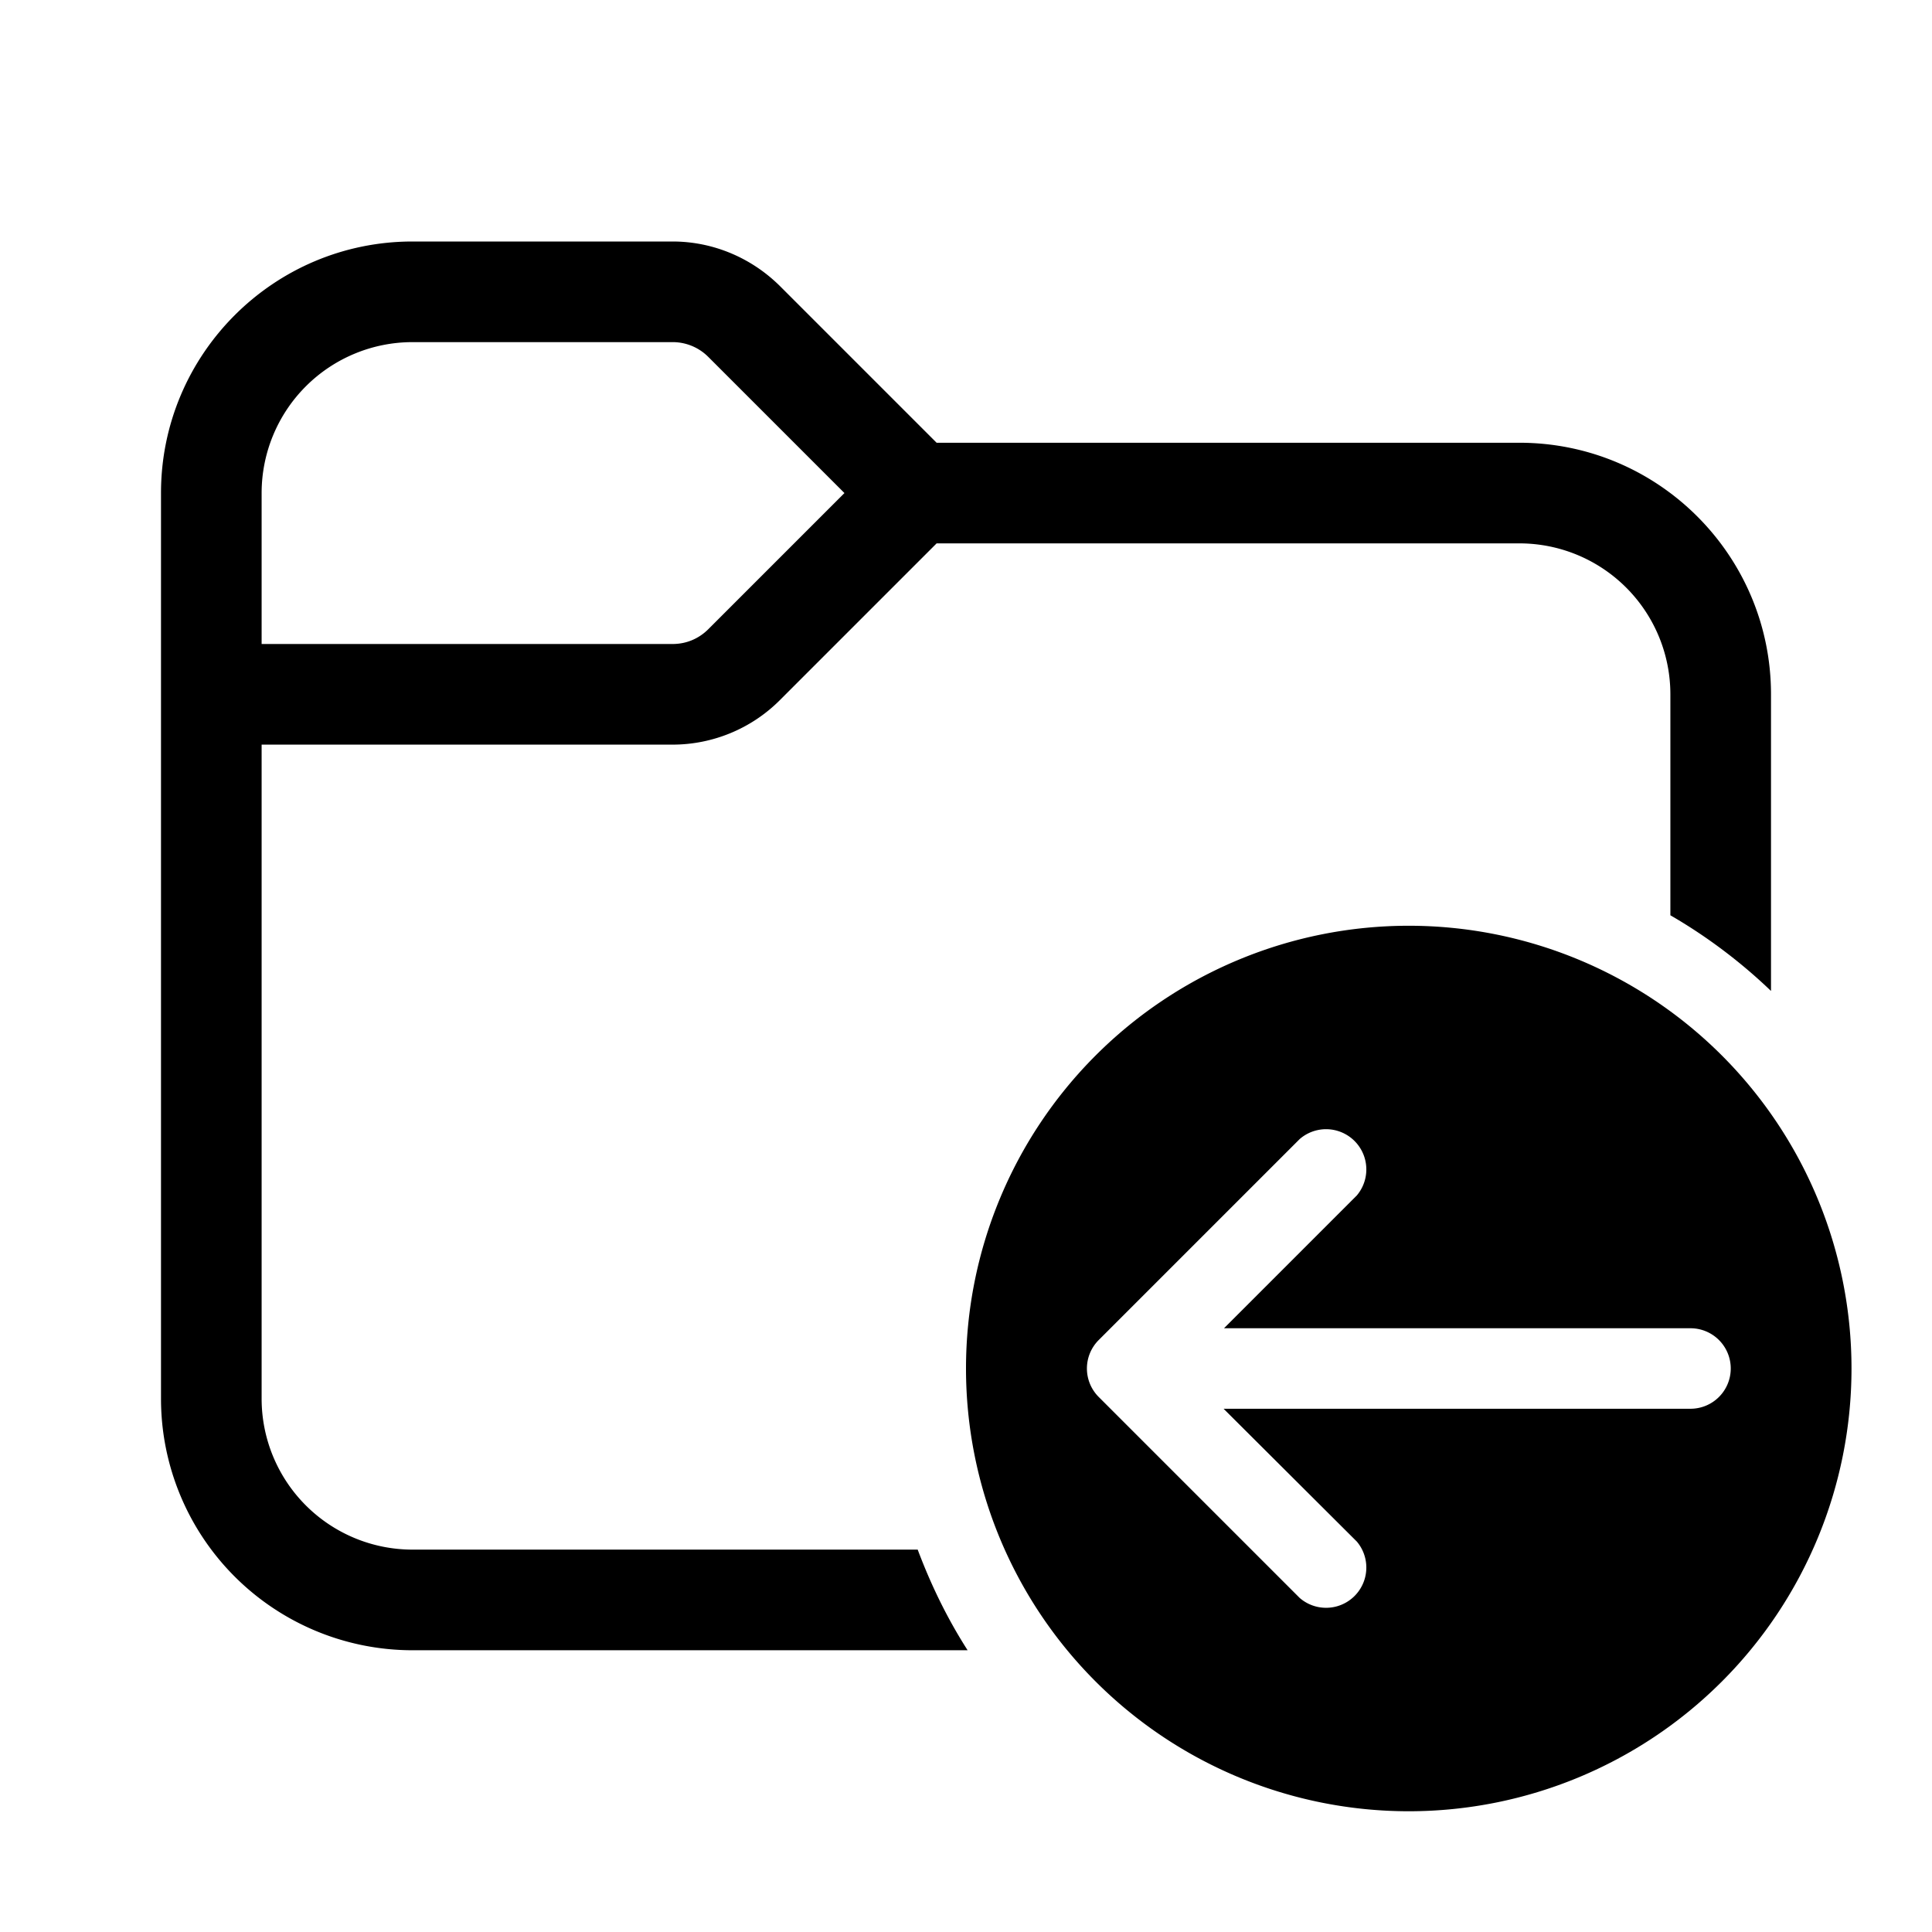 <svg width="48" height="48" viewBox="0 0 48 48" xmlns="http://www.w3.org/2000/svg"><path d="M6.5 12.25V16h10.21c.34 0 .65-.13.89-.37l3.38-3.38-3.38-3.38a1.25 1.25 0 0 0-.89-.37h-6.46a3.75 3.75 0 0 0-3.75 3.75Zm-2.5 0C4 8.8 6.8 6 10.25 6h6.46c1 0 1.95.4 2.66 1.1l3.9 3.9h14.48C41.2 11 44 13.8 44 17.25v7.37c-.75-.72-1.6-1.36-2.5-1.88v-5.49a3.75 3.75 0 0 0-3.75-3.75H23.27l-3.9 3.9c-.7.7-1.66 1.1-2.66 1.1H6.5v16.25a3.75 3.75 0 0 0 3.75 3.75H22.8c.33.88.74 1.72 1.24 2.5H10.25A6.25 6.25 0 0 1 4 34.75v-22.5ZM35 45a11 11 0 1 1 0-22 11 11 0 0 1 0 22Zm8-11a1 1 0 0 0-1-1H30.41l3.3-3.3a1 1 0 0 0-1.42-1.4l-5 5a1 1 0 0 0 0 1.4l5 5a1 1 0 0 0 1.42-1.4L30.4 35H42a1 1 0 0 0 1-1Z"/></svg>